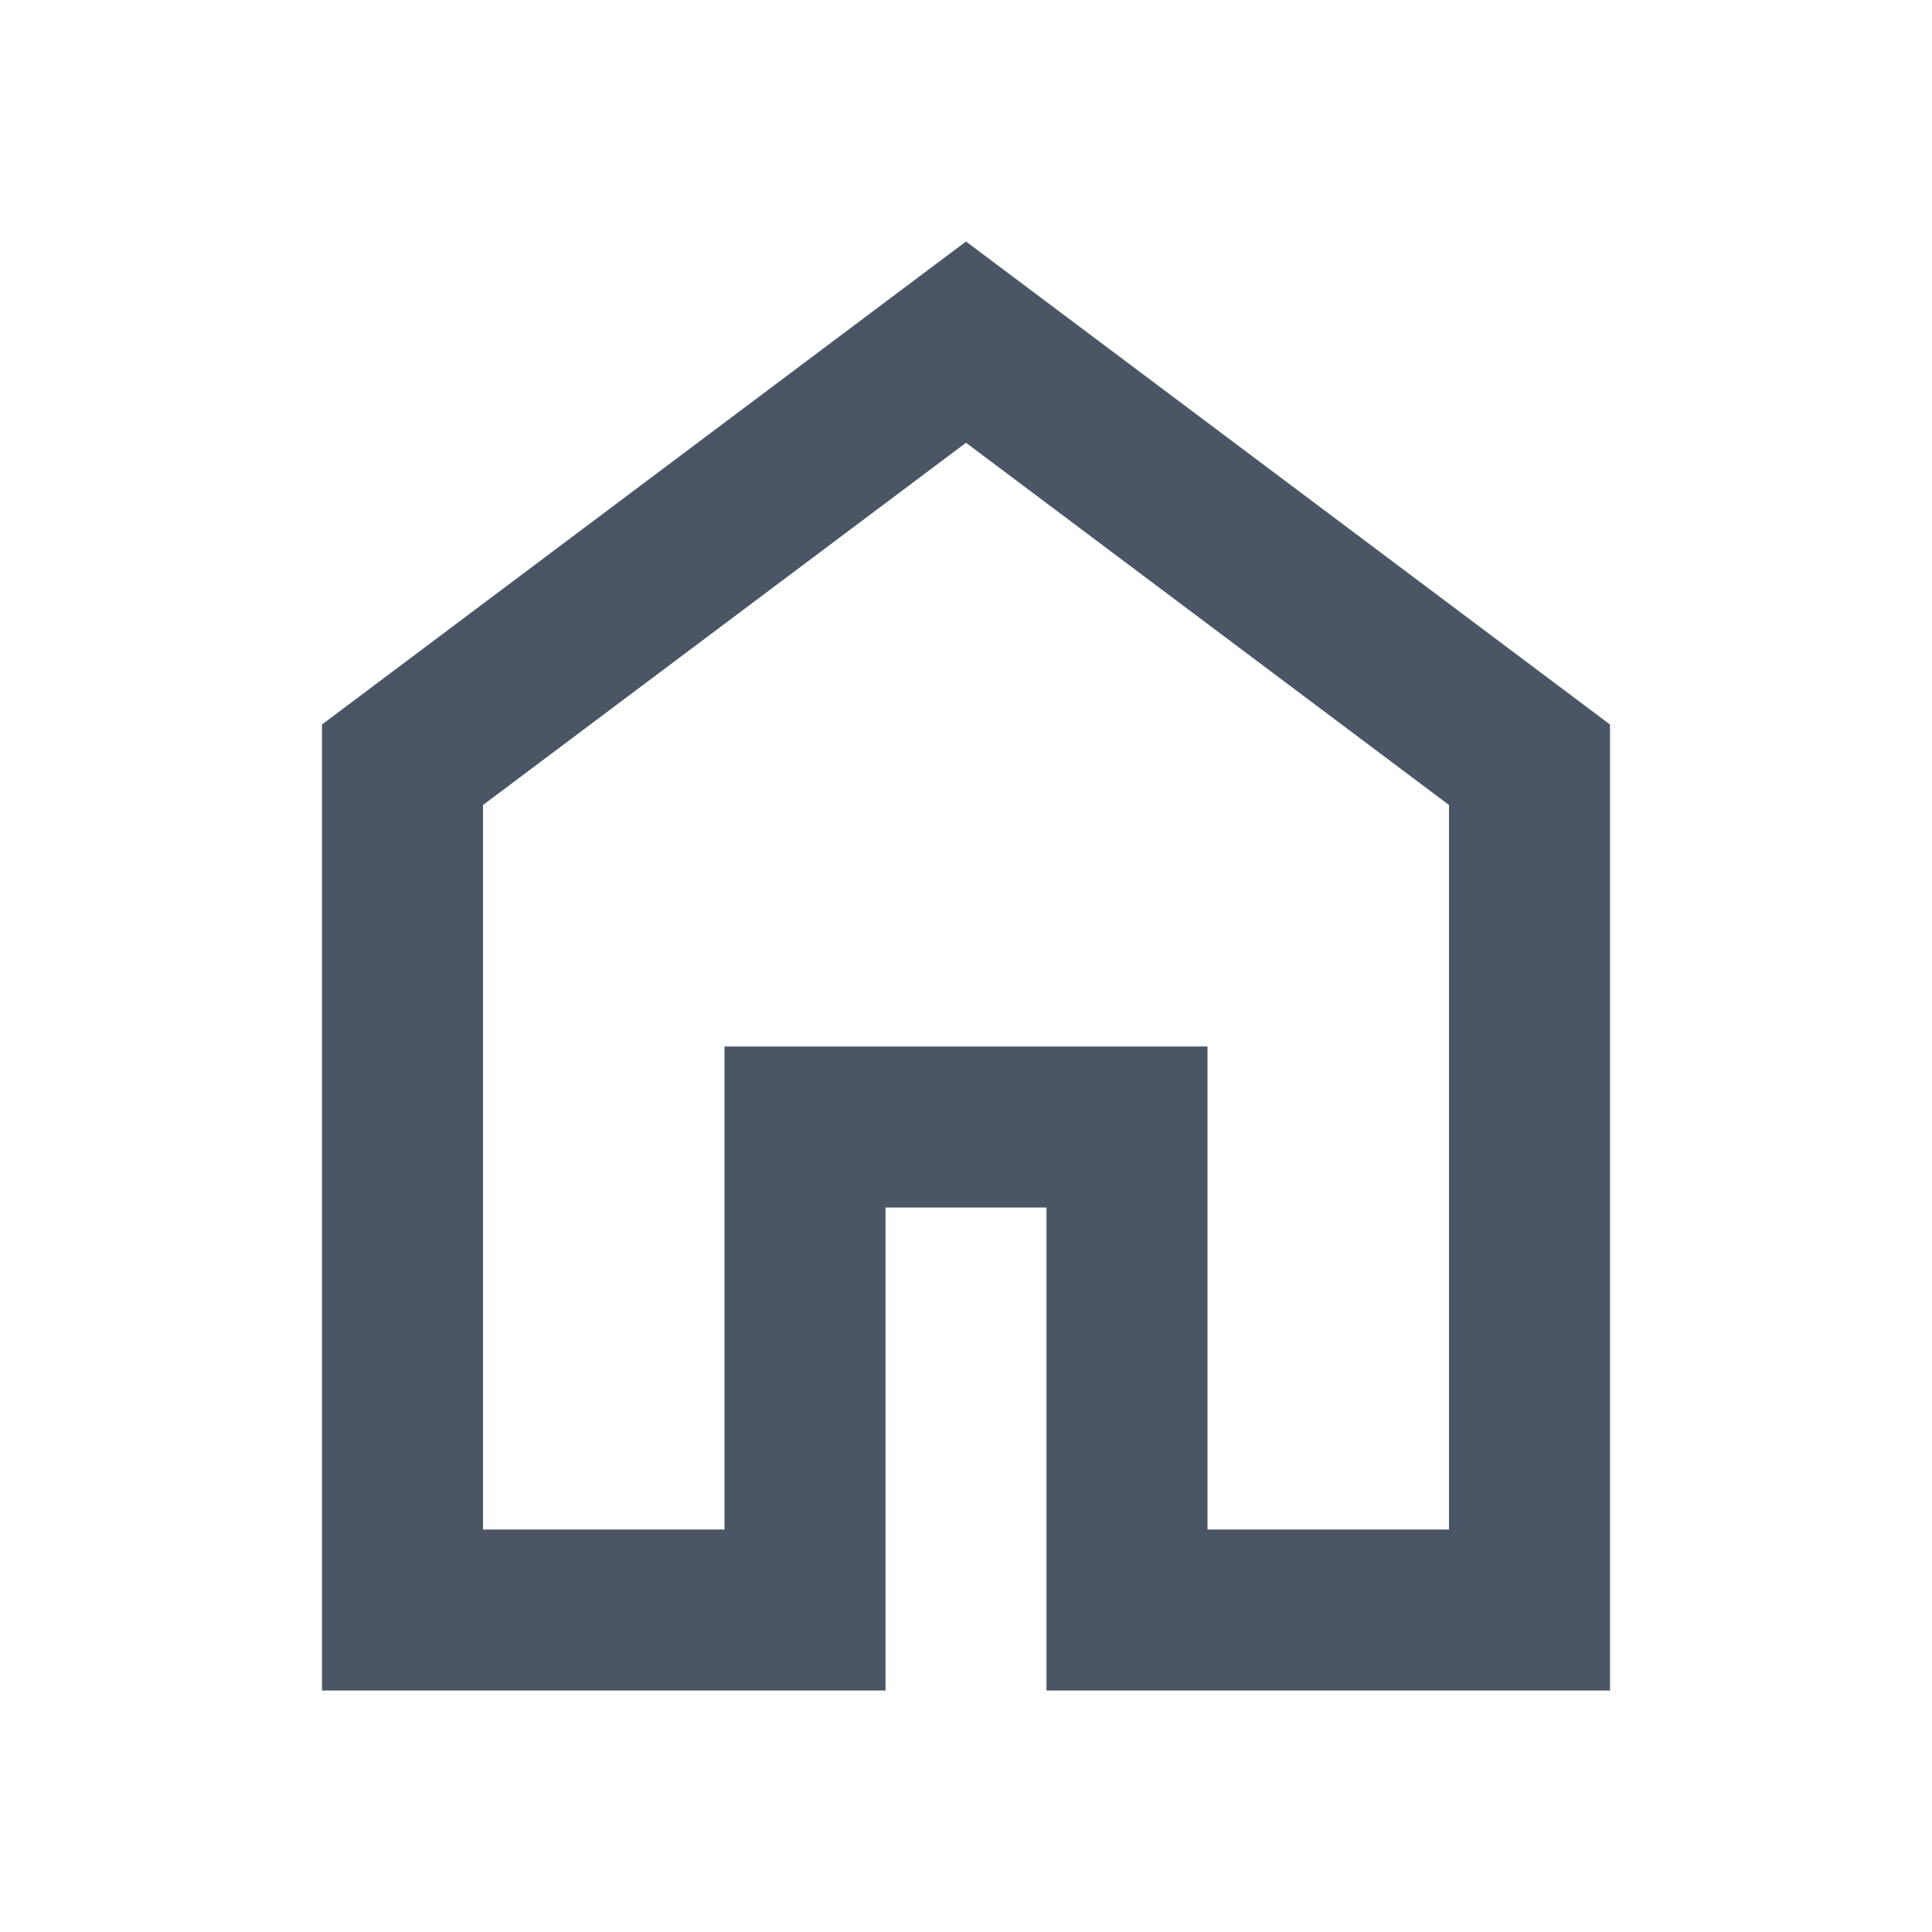 <svg xmlns="http://www.w3.org/2000/svg" height="24px" viewBox="0 -960 960 960" width="24px" fill="#4A5565"><path d="M240-200h120v-240h240v240h120v-360L480-740 240-560v360Zm-80 80v-480l320-240 320 240v480H520v-240h-80v240H160Zm320-350Z"></path></svg>
